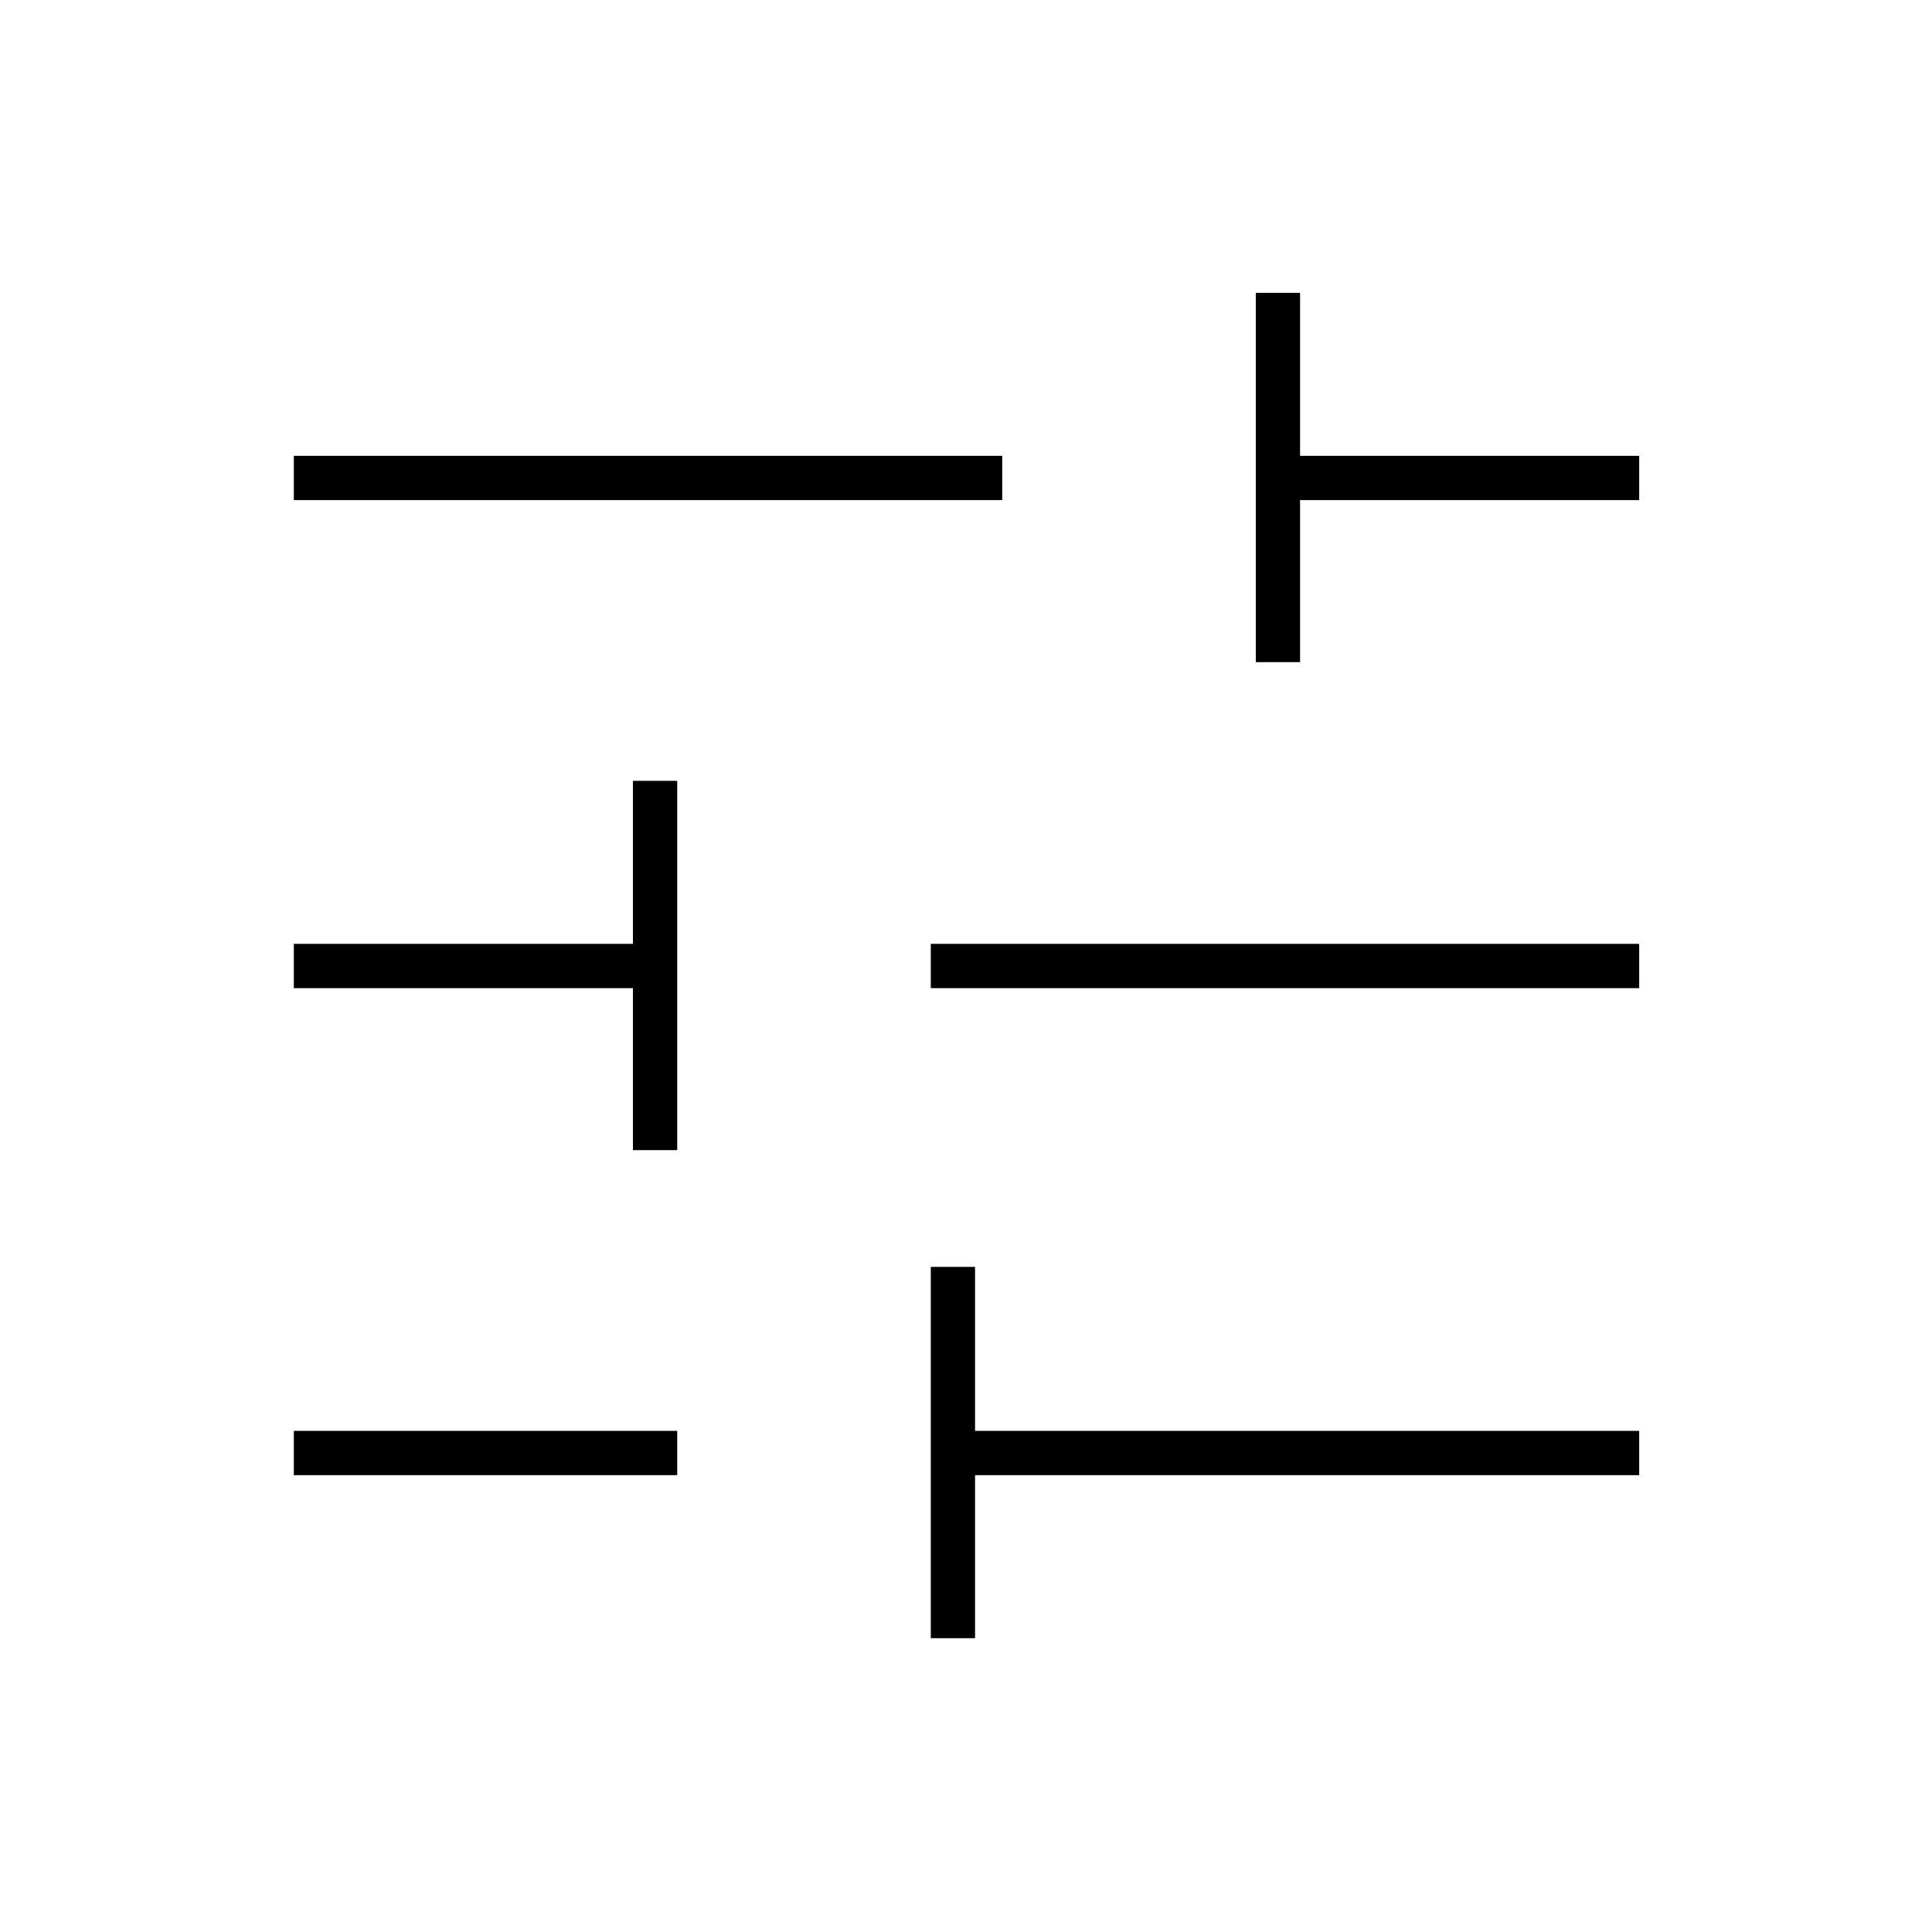 <?xml version="1.0" encoding="UTF-8"?>
<svg xmlns="http://www.w3.org/2000/svg" height="48px" viewBox="0 -960 960 960" width="48px" fill="070023">
  <path d="M462.5-146v-184.5h22v81.5h330v22h-330v81h-22ZM146-227v-22h190.5v22H146Zm168.5-161.5V-469H146v-22h168.5v-81h22v183.5h-22Zm148-80.5v-22h352v22h-352ZM624-631v-183.5h22v81h168.5v22H646v80.5h-22Zm-478-80.5v-22h352v22H146Z"></path>
</svg>
